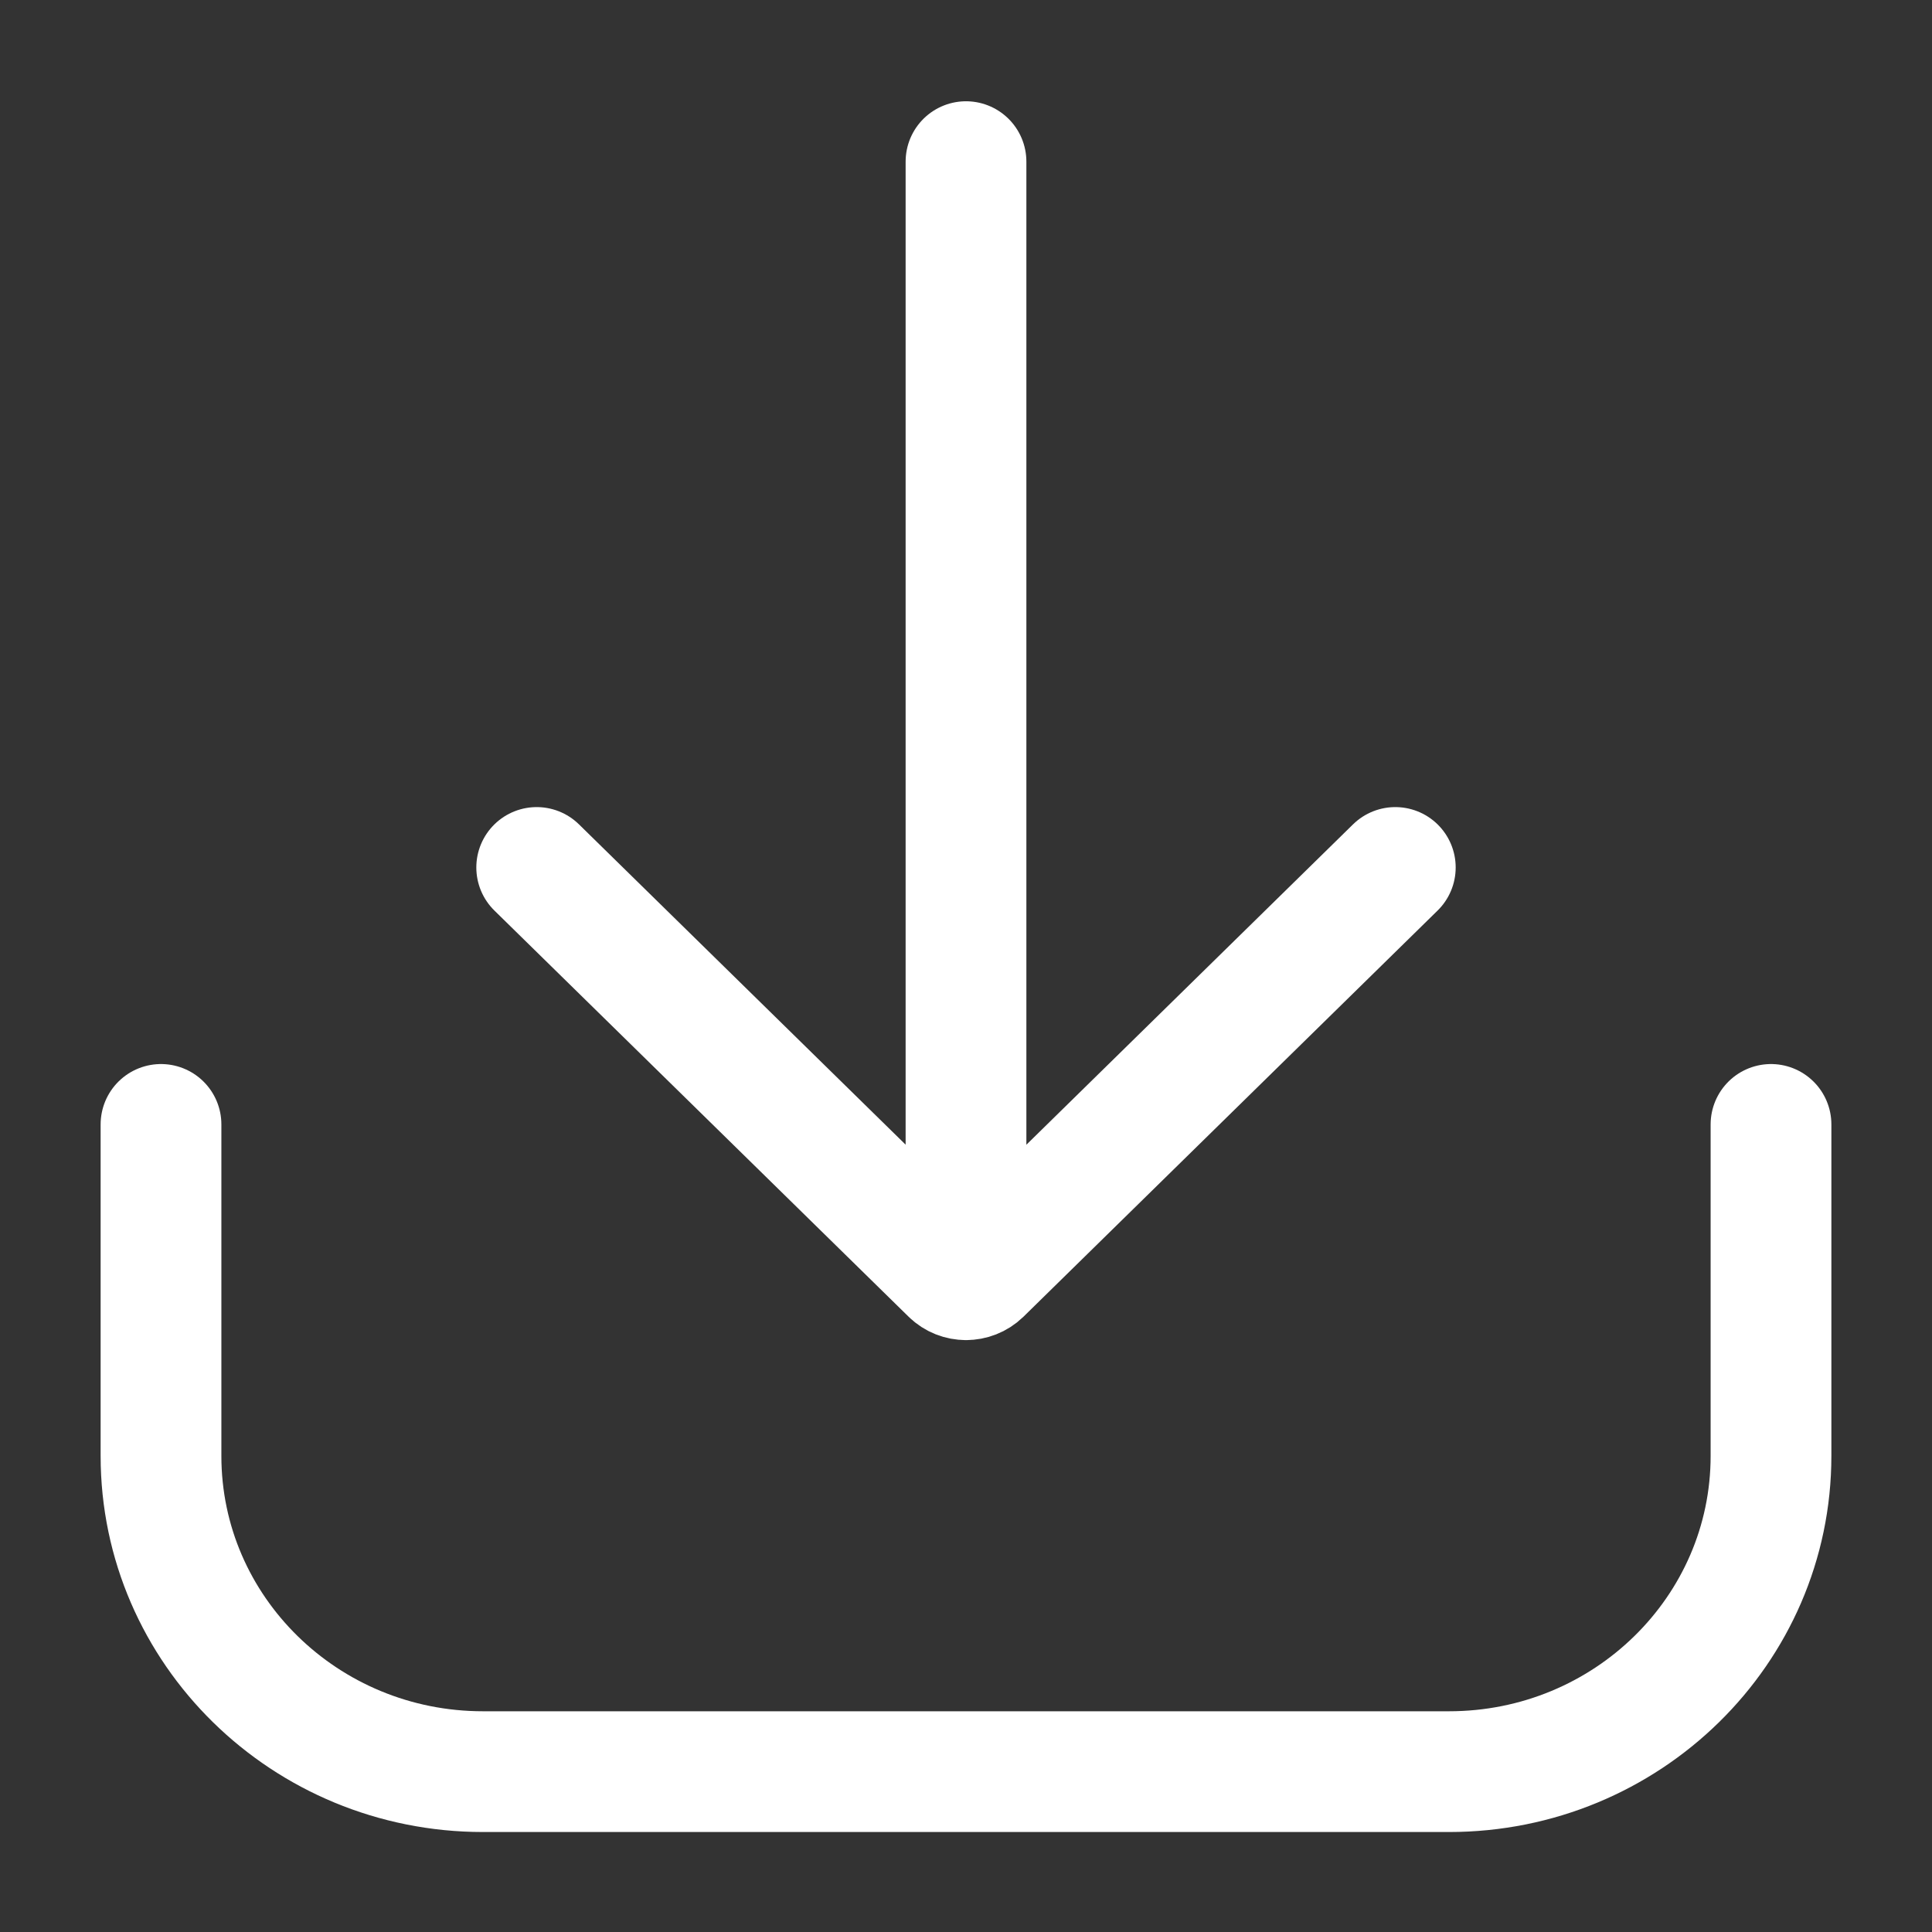 <svg width="24" height="24" viewBox="0 0 24 24" fill="none" xmlns="http://www.w3.org/2000/svg">
<rect x="0" y="0" width="24" height="24" fill="#333333" stroke="none"/>
<path d="M2 13.968L2 18.086C2 20.252 3.791 22.008 6 22.008H18C20.209 22.008 22 20.252 22 18.086V13.968M6.667 10.776L11.812 15.821C11.864 15.872 11.932 15.897 12 15.897M17.333 10.776L12.189 15.821C12.136 15.872 12.068 15.897 12 15.897M12 15.897V2.008" stroke="white" stroke-width="1.5" stroke-linecap="round"/>
</svg>
